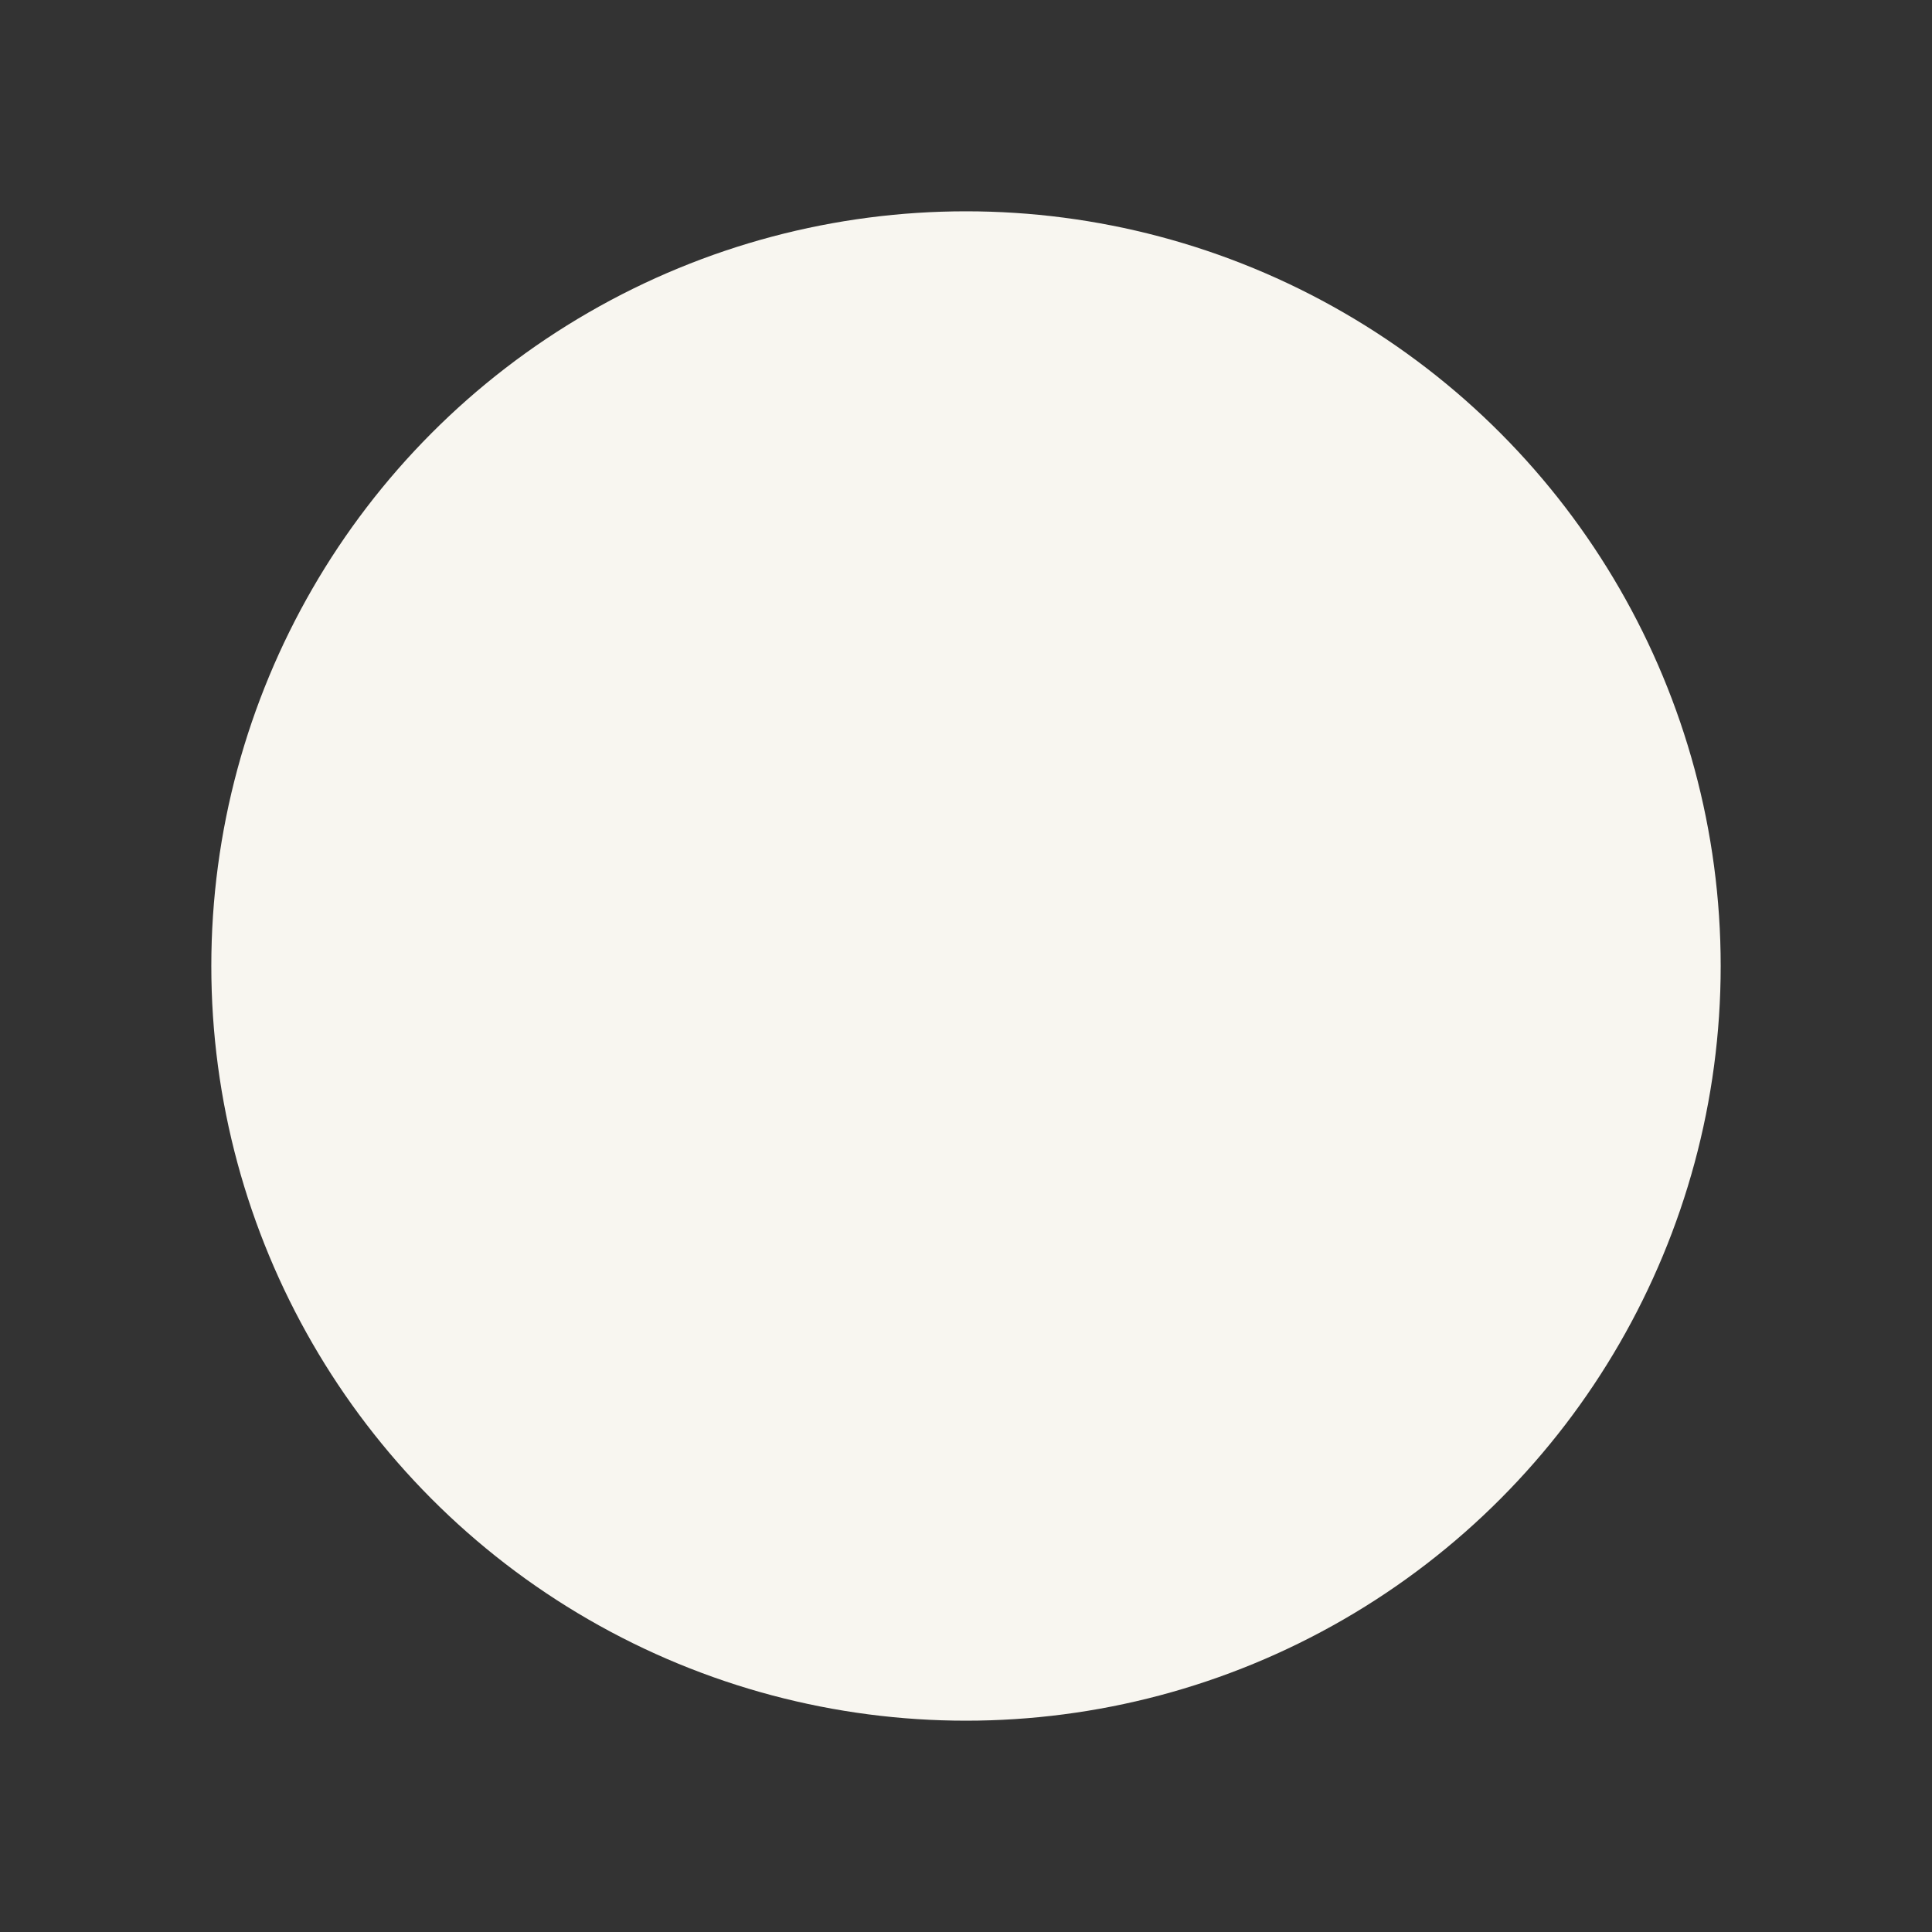 <svg xmlns="http://www.w3.org/2000/svg" width="512" height="512" viewBox="0 0 512 512">
  <rect x="0" y="0" width="512" height="512" fill="#333333" stroke="none"/>
  <!-- Transparent background with a single larger cream dot -->
  <circle cx="256" cy="256" r="200" fill="#F8F6F0"/>
</svg>
